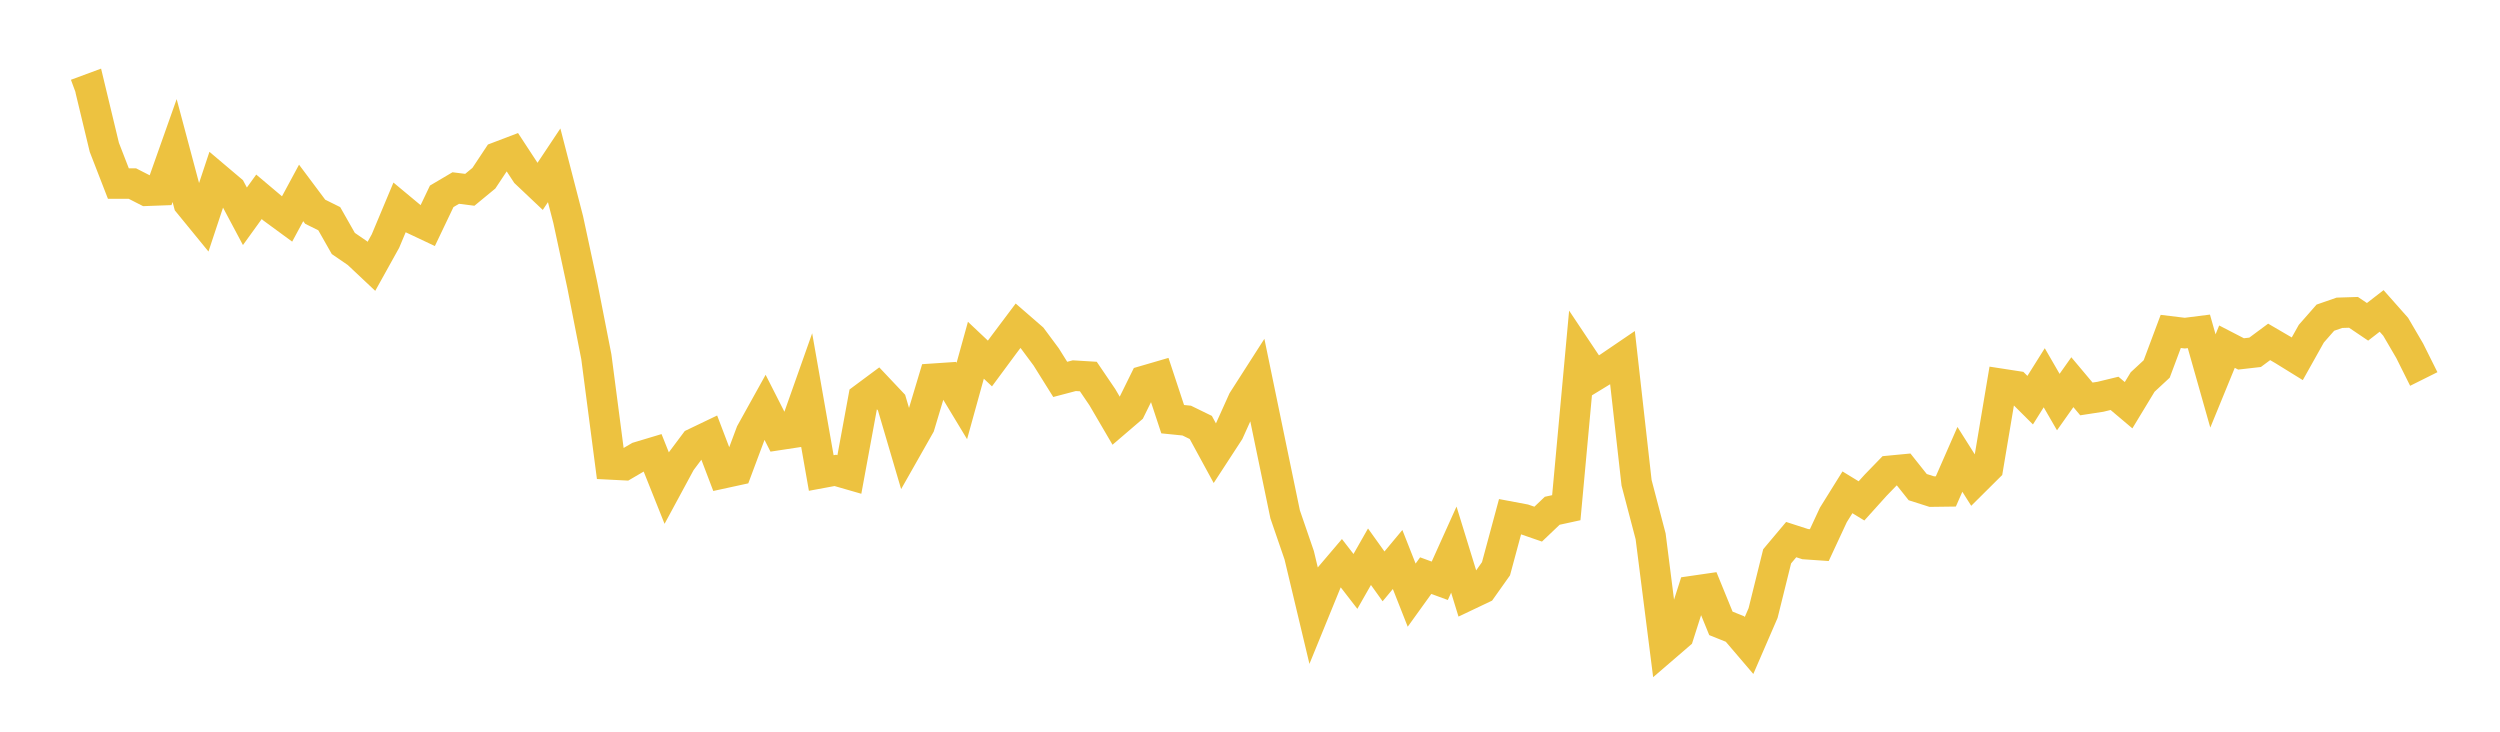 <svg width="164" height="48" xmlns="http://www.w3.org/2000/svg" xmlns:xlink="http://www.w3.org/1999/xlink"><path fill="none" stroke="rgb(237,194,64)" stroke-width="2" d="M5,6.171L5.922,5.83L6.844,9.666L7.766,12.042L8.689,12.044L9.611,12.515L10.533,12.481L11.455,9.877L12.377,13.332L13.299,14.46L14.222,11.677L15.144,12.457L16.066,14.189L16.988,12.912L17.91,13.69L18.832,14.366L19.754,12.656L20.677,13.89L21.599,14.347L22.521,15.971L23.443,16.604L24.365,17.471L25.287,15.812L26.21,13.609L27.132,14.376L28.054,14.811L28.976,12.879L29.898,12.335L30.82,12.451L31.743,11.69L32.665,10.3L33.587,9.949L34.509,11.357L35.431,12.229L36.353,10.844L37.275,14.408L38.198,18.701L39.12,23.404L40.042,30.467L40.964,30.514L41.886,29.974L42.808,29.697L43.731,32.008L44.653,30.302L45.575,29.07L46.497,28.628L47.419,31.048L48.341,30.847L49.263,28.38L50.186,26.717L51.108,28.53L52.03,28.39L52.952,25.784L53.874,31.029L54.796,30.858L55.719,31.124L56.641,26.118L57.563,25.433L58.485,26.41L59.407,29.541L60.329,27.915L61.251,24.842L62.174,24.78L63.096,26.306L64.018,22.976L64.94,23.845L65.862,22.598L66.784,21.37L67.707,22.171L68.629,23.413L69.551,24.888L70.473,24.645L71.395,24.701L72.317,26.059L73.24,27.637L74.162,26.847L75.084,24.976L76.006,24.707L76.928,27.498L77.85,27.591L78.772,28.041L79.695,29.736L80.617,28.32L81.539,26.273L82.461,24.834L83.383,29.295L84.305,33.74L85.228,36.425L86.15,40.291L87.072,38.032L87.994,36.948L88.916,38.141L89.838,36.521L90.76,37.81L91.683,36.703L92.605,39.042L93.527,37.761L94.449,38.1L95.371,36.055L96.293,39.049L97.216,38.61L98.138,37.309L99.06,33.892L99.982,34.065L100.904,34.384L101.826,33.506L102.749,33.305L103.671,23.283L104.593,24.664L105.515,24.101L106.437,23.474L107.359,31.671L108.281,35.183L109.204,42.452L110.126,41.658L111.048,38.77L111.97,38.636L112.892,40.893L113.814,41.263L114.737,42.344L115.659,40.215L116.581,36.494L117.503,35.398L118.425,35.696L119.347,35.759L120.269,33.778L121.192,32.296L122.114,32.859L123.036,31.836L123.958,30.885L124.88,30.797L125.802,31.956L126.725,32.25L127.647,32.238L128.569,30.134L129.491,31.593L130.413,30.677L131.335,25.19L132.257,25.332L133.18,26.251L134.102,24.781L135.024,26.376L135.946,25.072L136.868,26.17L137.79,26.028L138.713,25.804L139.635,26.582L140.557,25.06L141.479,24.205L142.401,21.742L143.323,21.854L144.246,21.737L145.168,24.991L146.09,22.741L147.012,23.217L147.934,23.112L148.856,22.428L149.778,22.966L150.701,23.536L151.623,21.889L152.545,20.839L153.467,20.519L154.389,20.49L155.311,21.112L156.234,20.397L157.156,21.437L158.078,23.014L159,24.862"></path></svg>